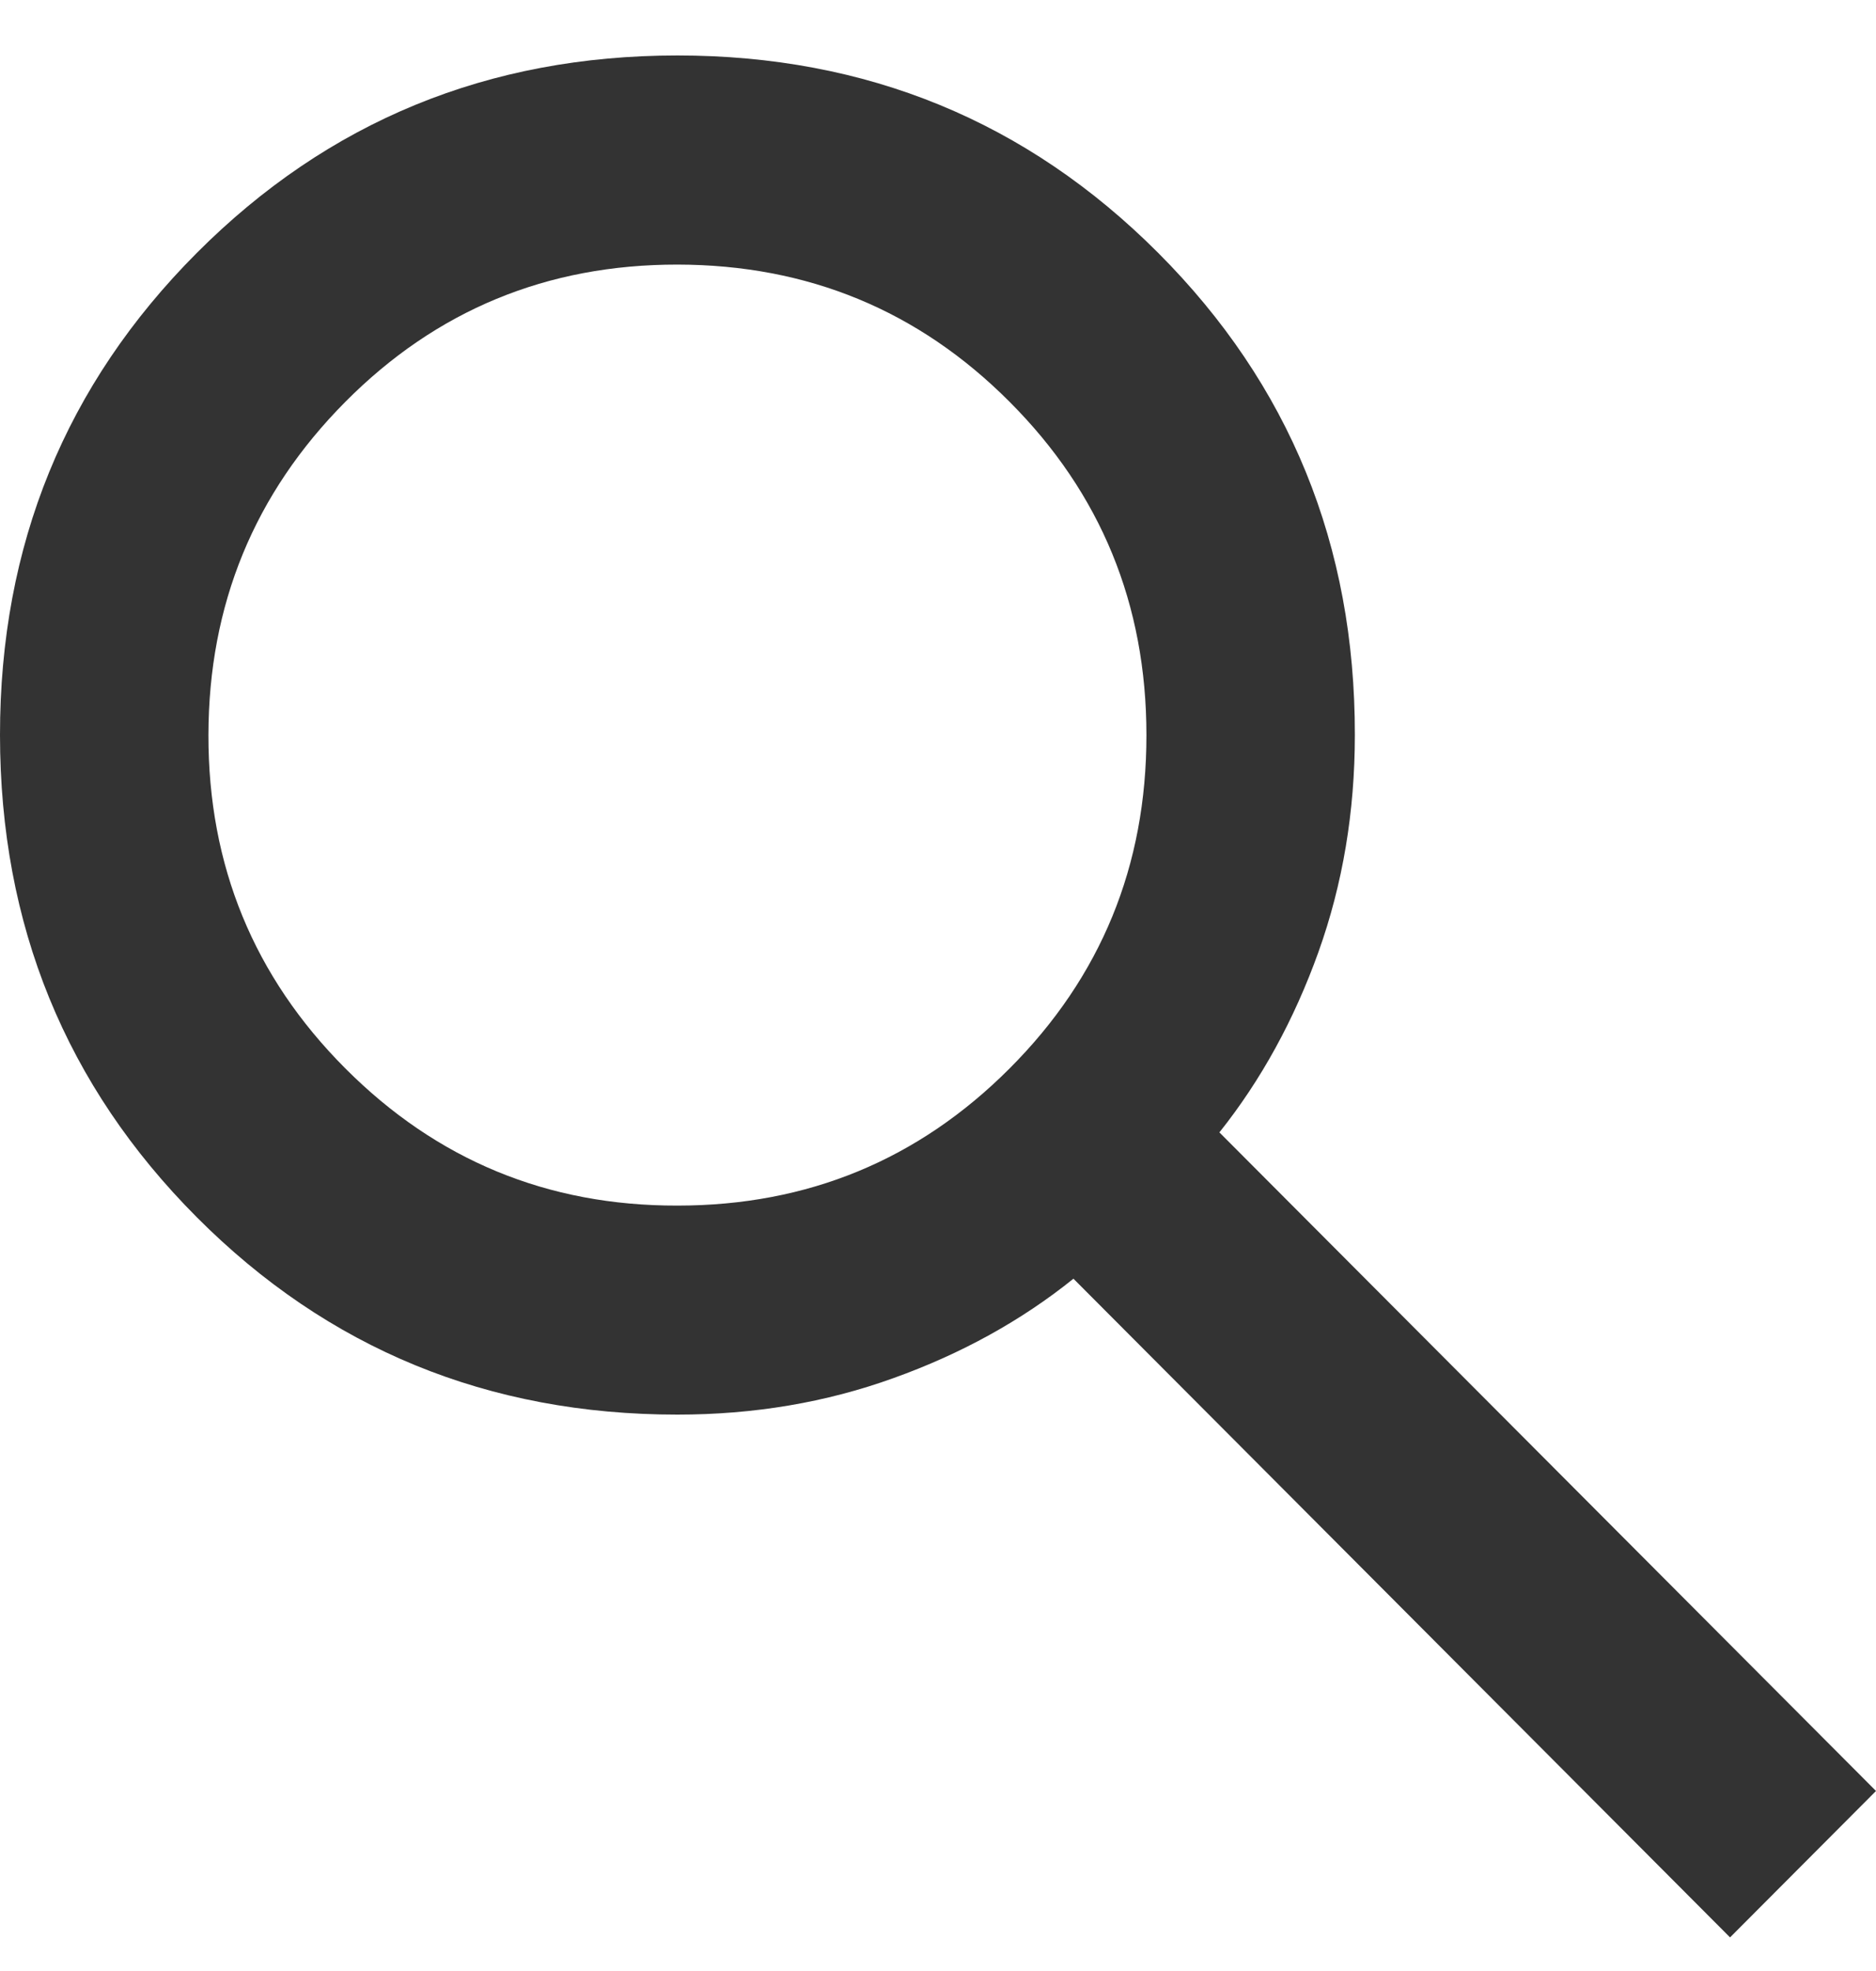 <svg width="20" height="21" viewBox="0 0 20 21" fill="none" xmlns="http://www.w3.org/2000/svg">
<path d="M18.444 20.642L11.444 13.624C10.889 14.07 10.25 14.423 9.528 14.682C8.806 14.943 8.037 15.072 7.222 15.072C5.204 15.072 3.496 14.371 2.098 12.969C0.7 11.567 0.001 9.855 5.8789e-07 7.832C-0.001 5.809 0.699 4.097 2.098 2.695C3.497 1.293 5.205 0.591 7.222 0.591C9.239 0.591 10.948 1.293 12.348 2.695C13.748 4.097 14.447 5.809 14.444 7.832C14.444 8.649 14.315 9.419 14.056 10.143C13.796 10.867 13.444 11.508 13 12.065L20 19.082L18.444 20.642ZM7.222 12.845C8.611 12.845 9.792 12.357 10.764 11.383C11.737 10.409 12.223 9.225 12.222 7.832C12.222 6.439 11.736 5.255 10.764 4.282C9.793 3.308 8.613 2.821 7.222 2.819C5.832 2.818 4.651 3.305 3.681 4.282C2.711 5.258 2.224 6.442 2.222 7.832C2.22 9.222 2.706 10.406 3.681 11.383C4.656 12.36 5.836 12.848 7.222 12.845Z" fill="#333333"/>
</svg>
